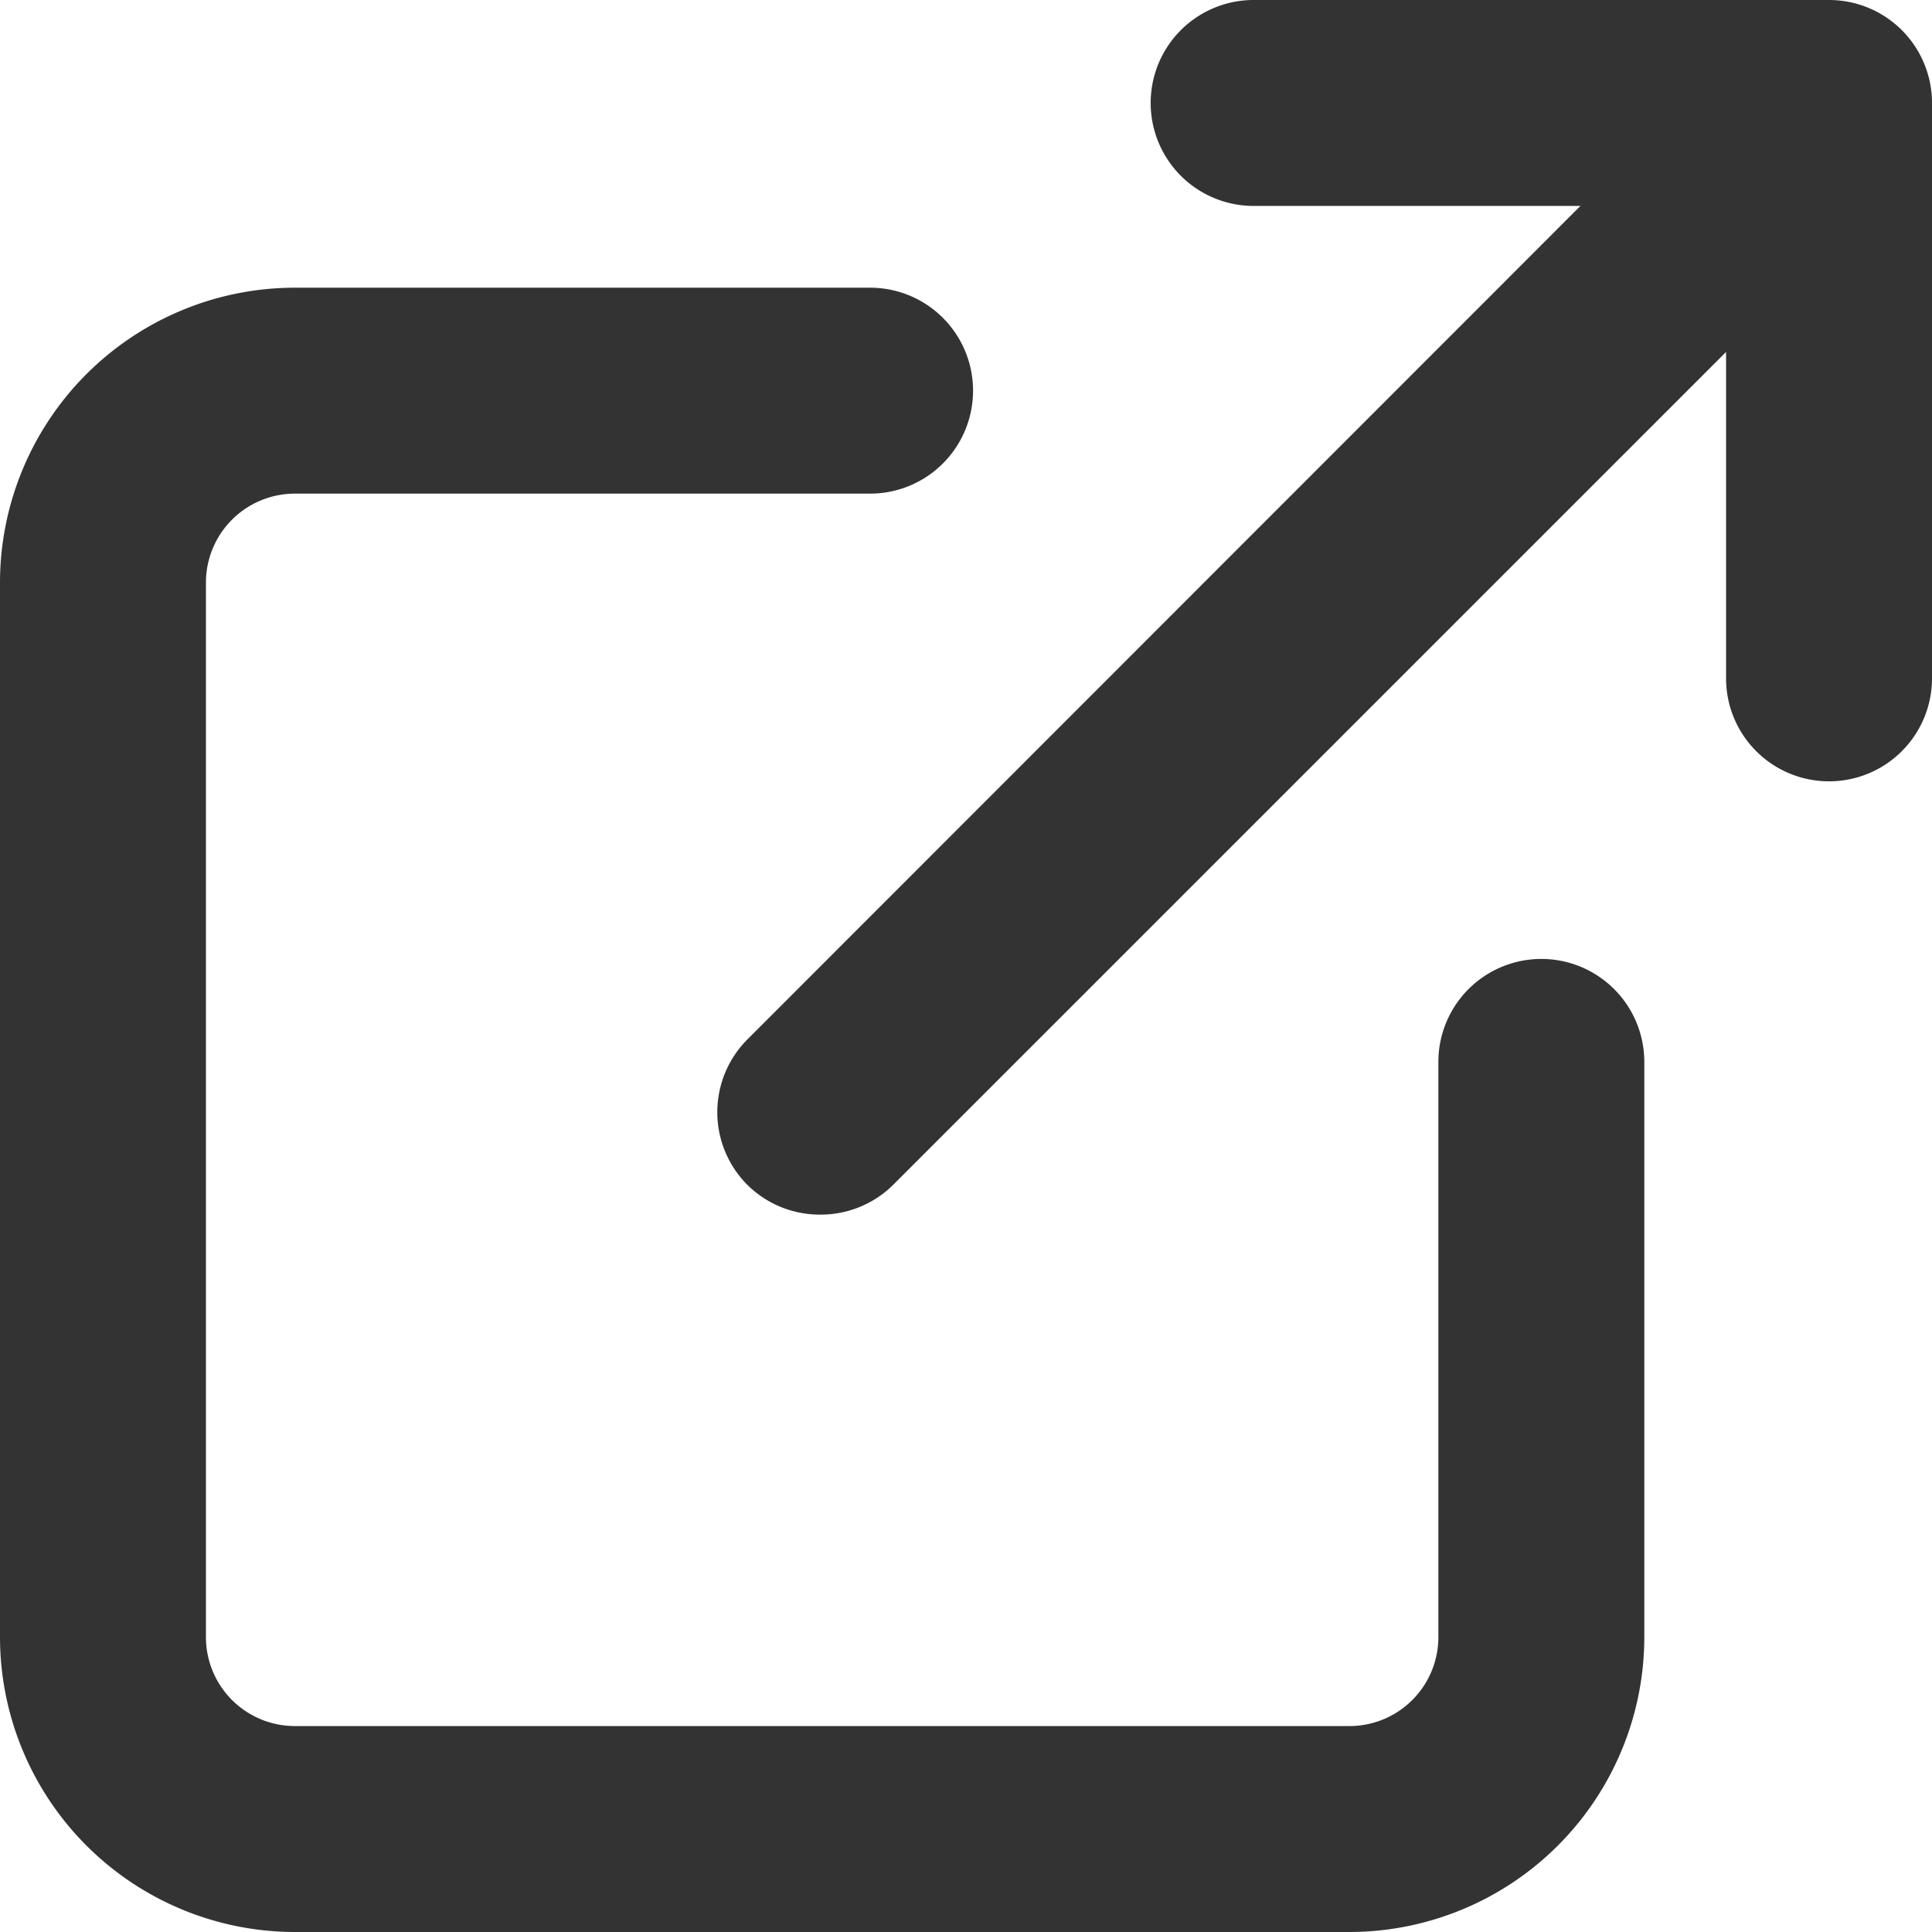 <svg height="18.763" viewBox="0 0 18.763 18.763" width="18.763" xmlns="http://www.w3.org/2000/svg"><g fill="#333"><path d="m15.106 20.969h-10.243a2.866 2.866 0 0 1 -2.863-2.863v-10.243a2.866 2.866 0 0 1 2.863-2.863h5.587a1 1 0 0 1 0 2h-5.587a.864.864 0 0 0 -.863.863v10.243a.864.864 0 0 0 .863.863h10.243a.864.864 0 0 0 .863-.863v-5.587a1 1 0 0 1 2 0v5.588a2.866 2.866 0 0 1 -2.863 2.862z" transform="translate(-2 -2.206)"/><path d="m20.588 9.588a1 1 0 0 1 -1-1v-4.588h-4.588a1 1 0 0 1 0-2h5.588a1 1 0 0 1 1 1v5.588a1 1 0 0 1 -1 1z" transform="translate(-2.825 -2)"/><path d="m0 10.288a1 1 0 0 1 -.707-.288 1 1 0 0 1 0-1.414l9.288-9.293a1 1 0 0 1 1.419 0 1 1 0 0 1 0 1.414l-9.293 9.293a1 1 0 0 1 -.707.288z" transform="translate(7.966 1.508)"/></g></svg>